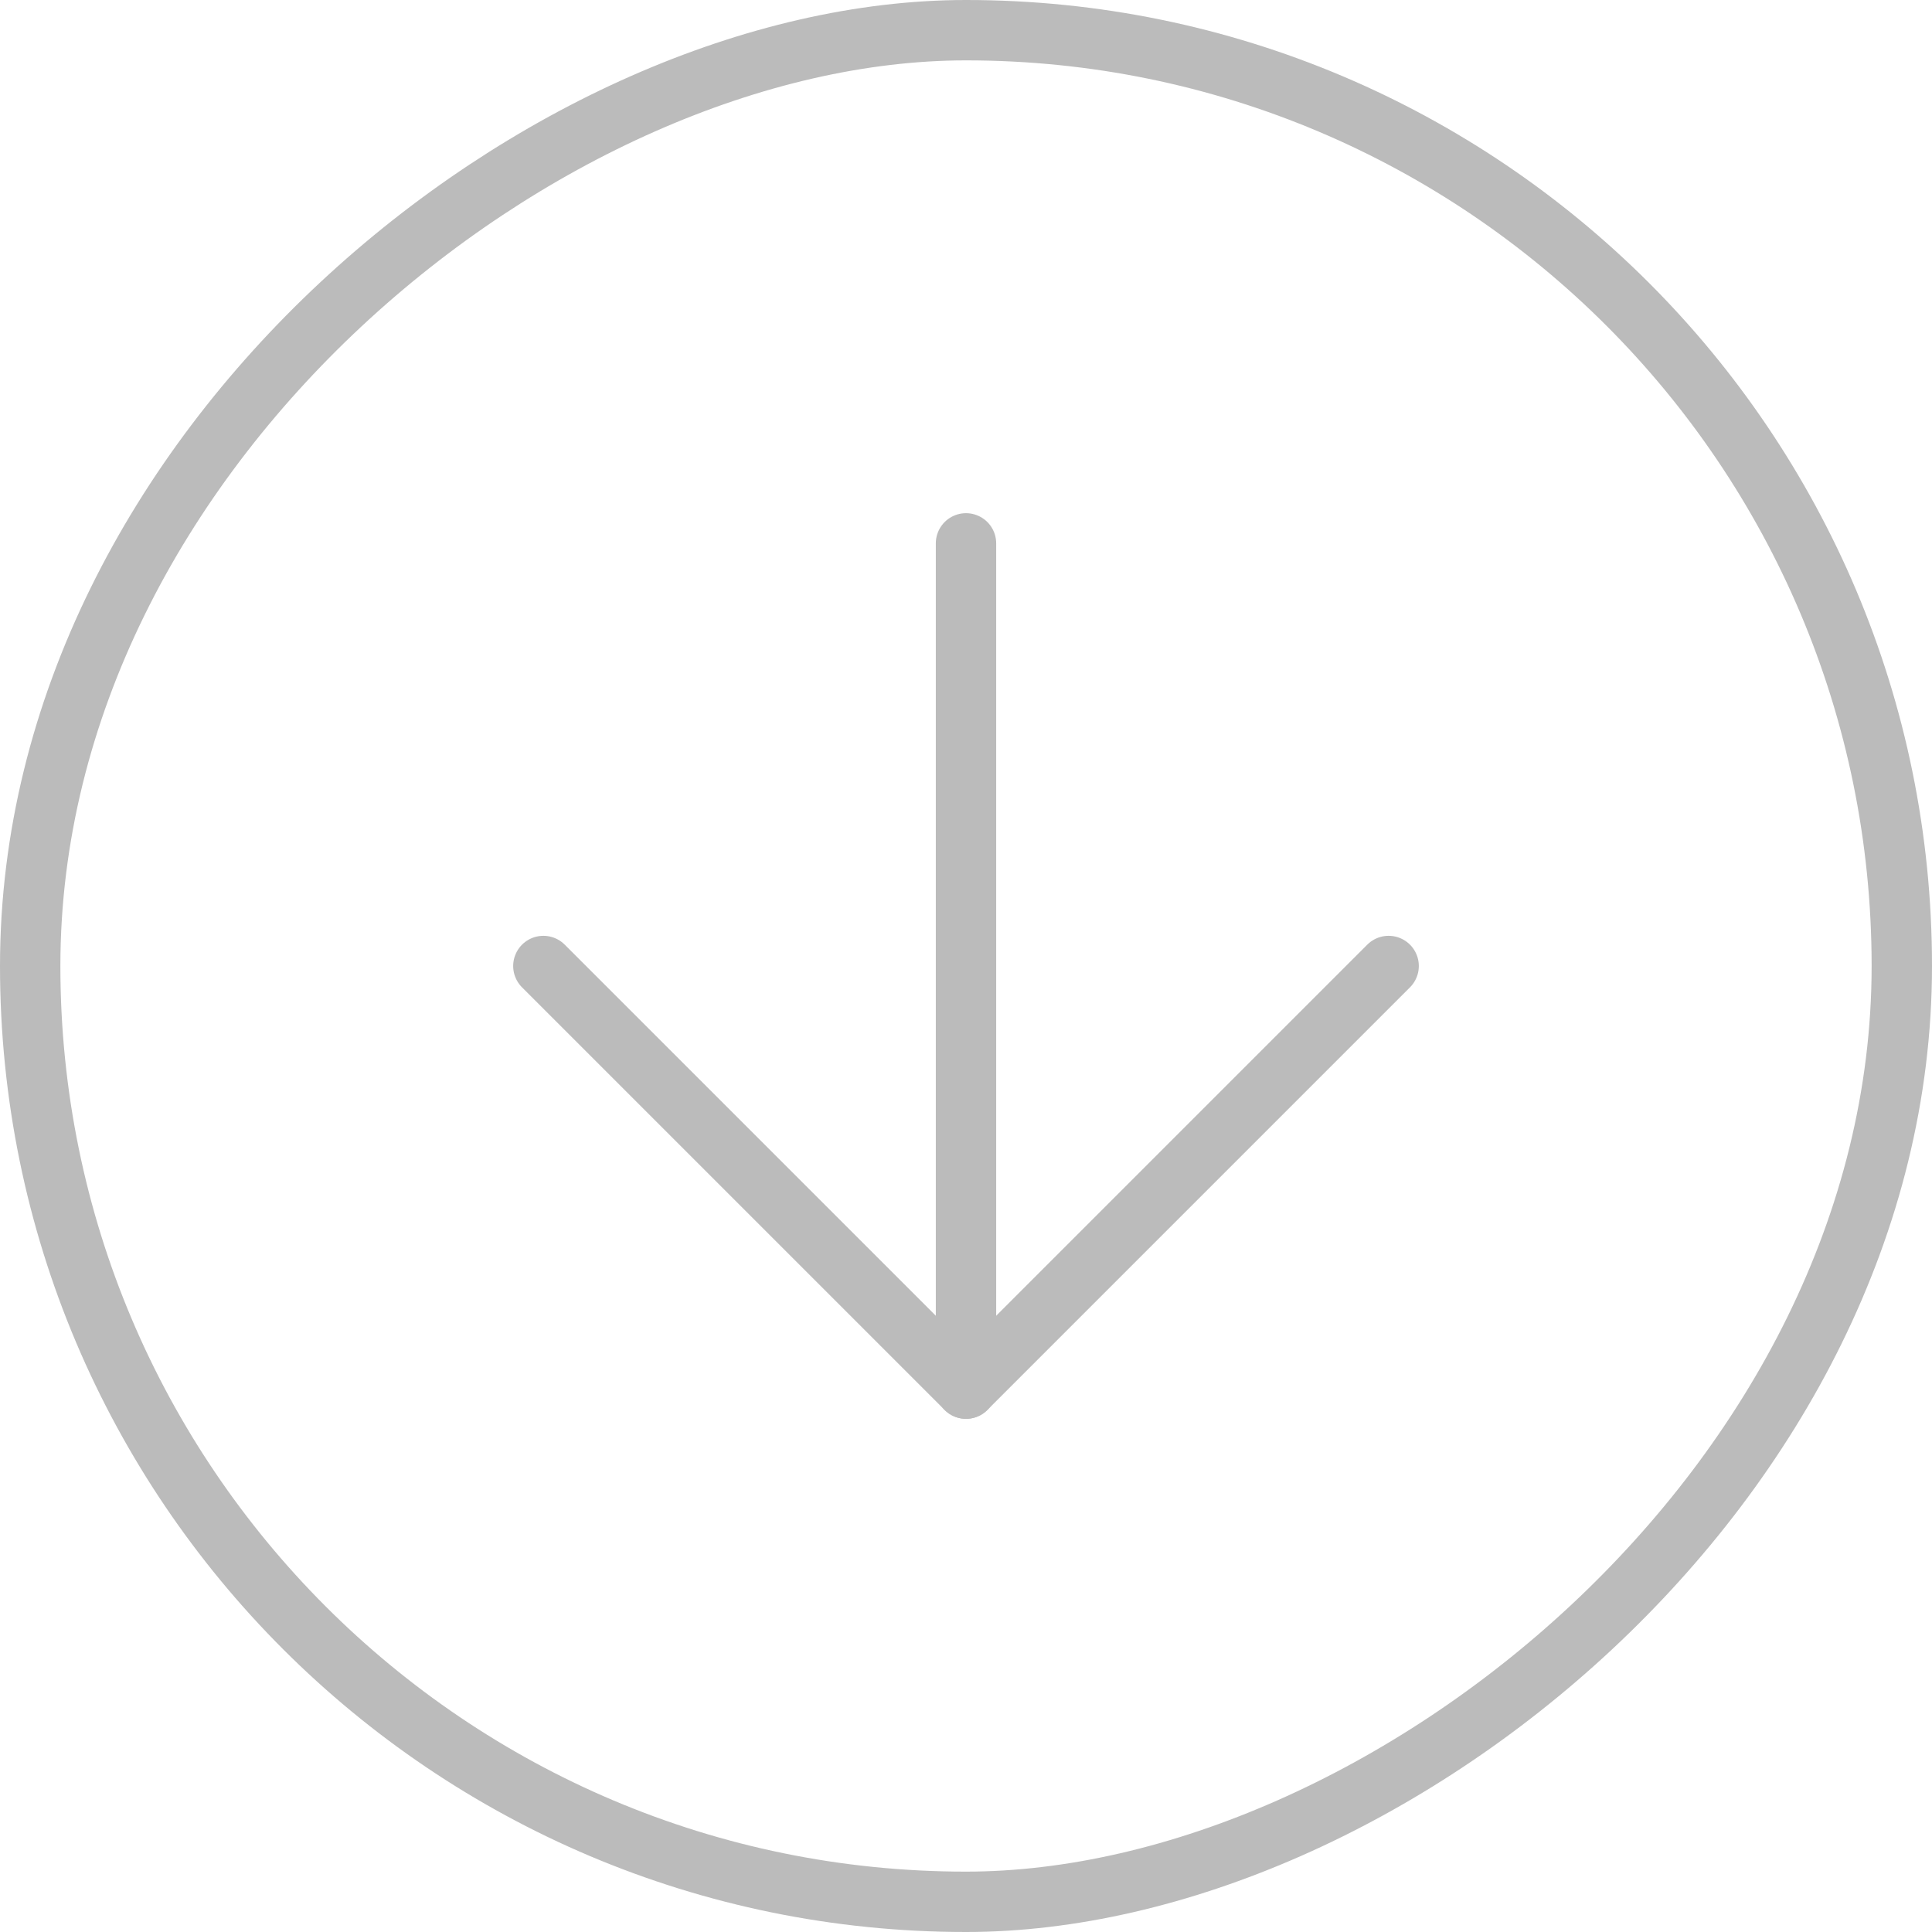 <svg width="32" height="32" viewBox="0 0 32 32" fill="none" xmlns="http://www.w3.org/2000/svg">
<path d="M16 9V23" stroke="#BBBBBB" stroke-linecap="round" stroke-linejoin="round"/>
<path d="M23 16L16 23L9 16" stroke="#BBBBBB" stroke-linecap="round" stroke-linejoin="round"/>
<rect x="0.5" y="31.5" width="31" height="31" rx="15.5" transform="rotate(-90 0.5 31.5)" stroke="#BBBBBB"/>
</svg>
